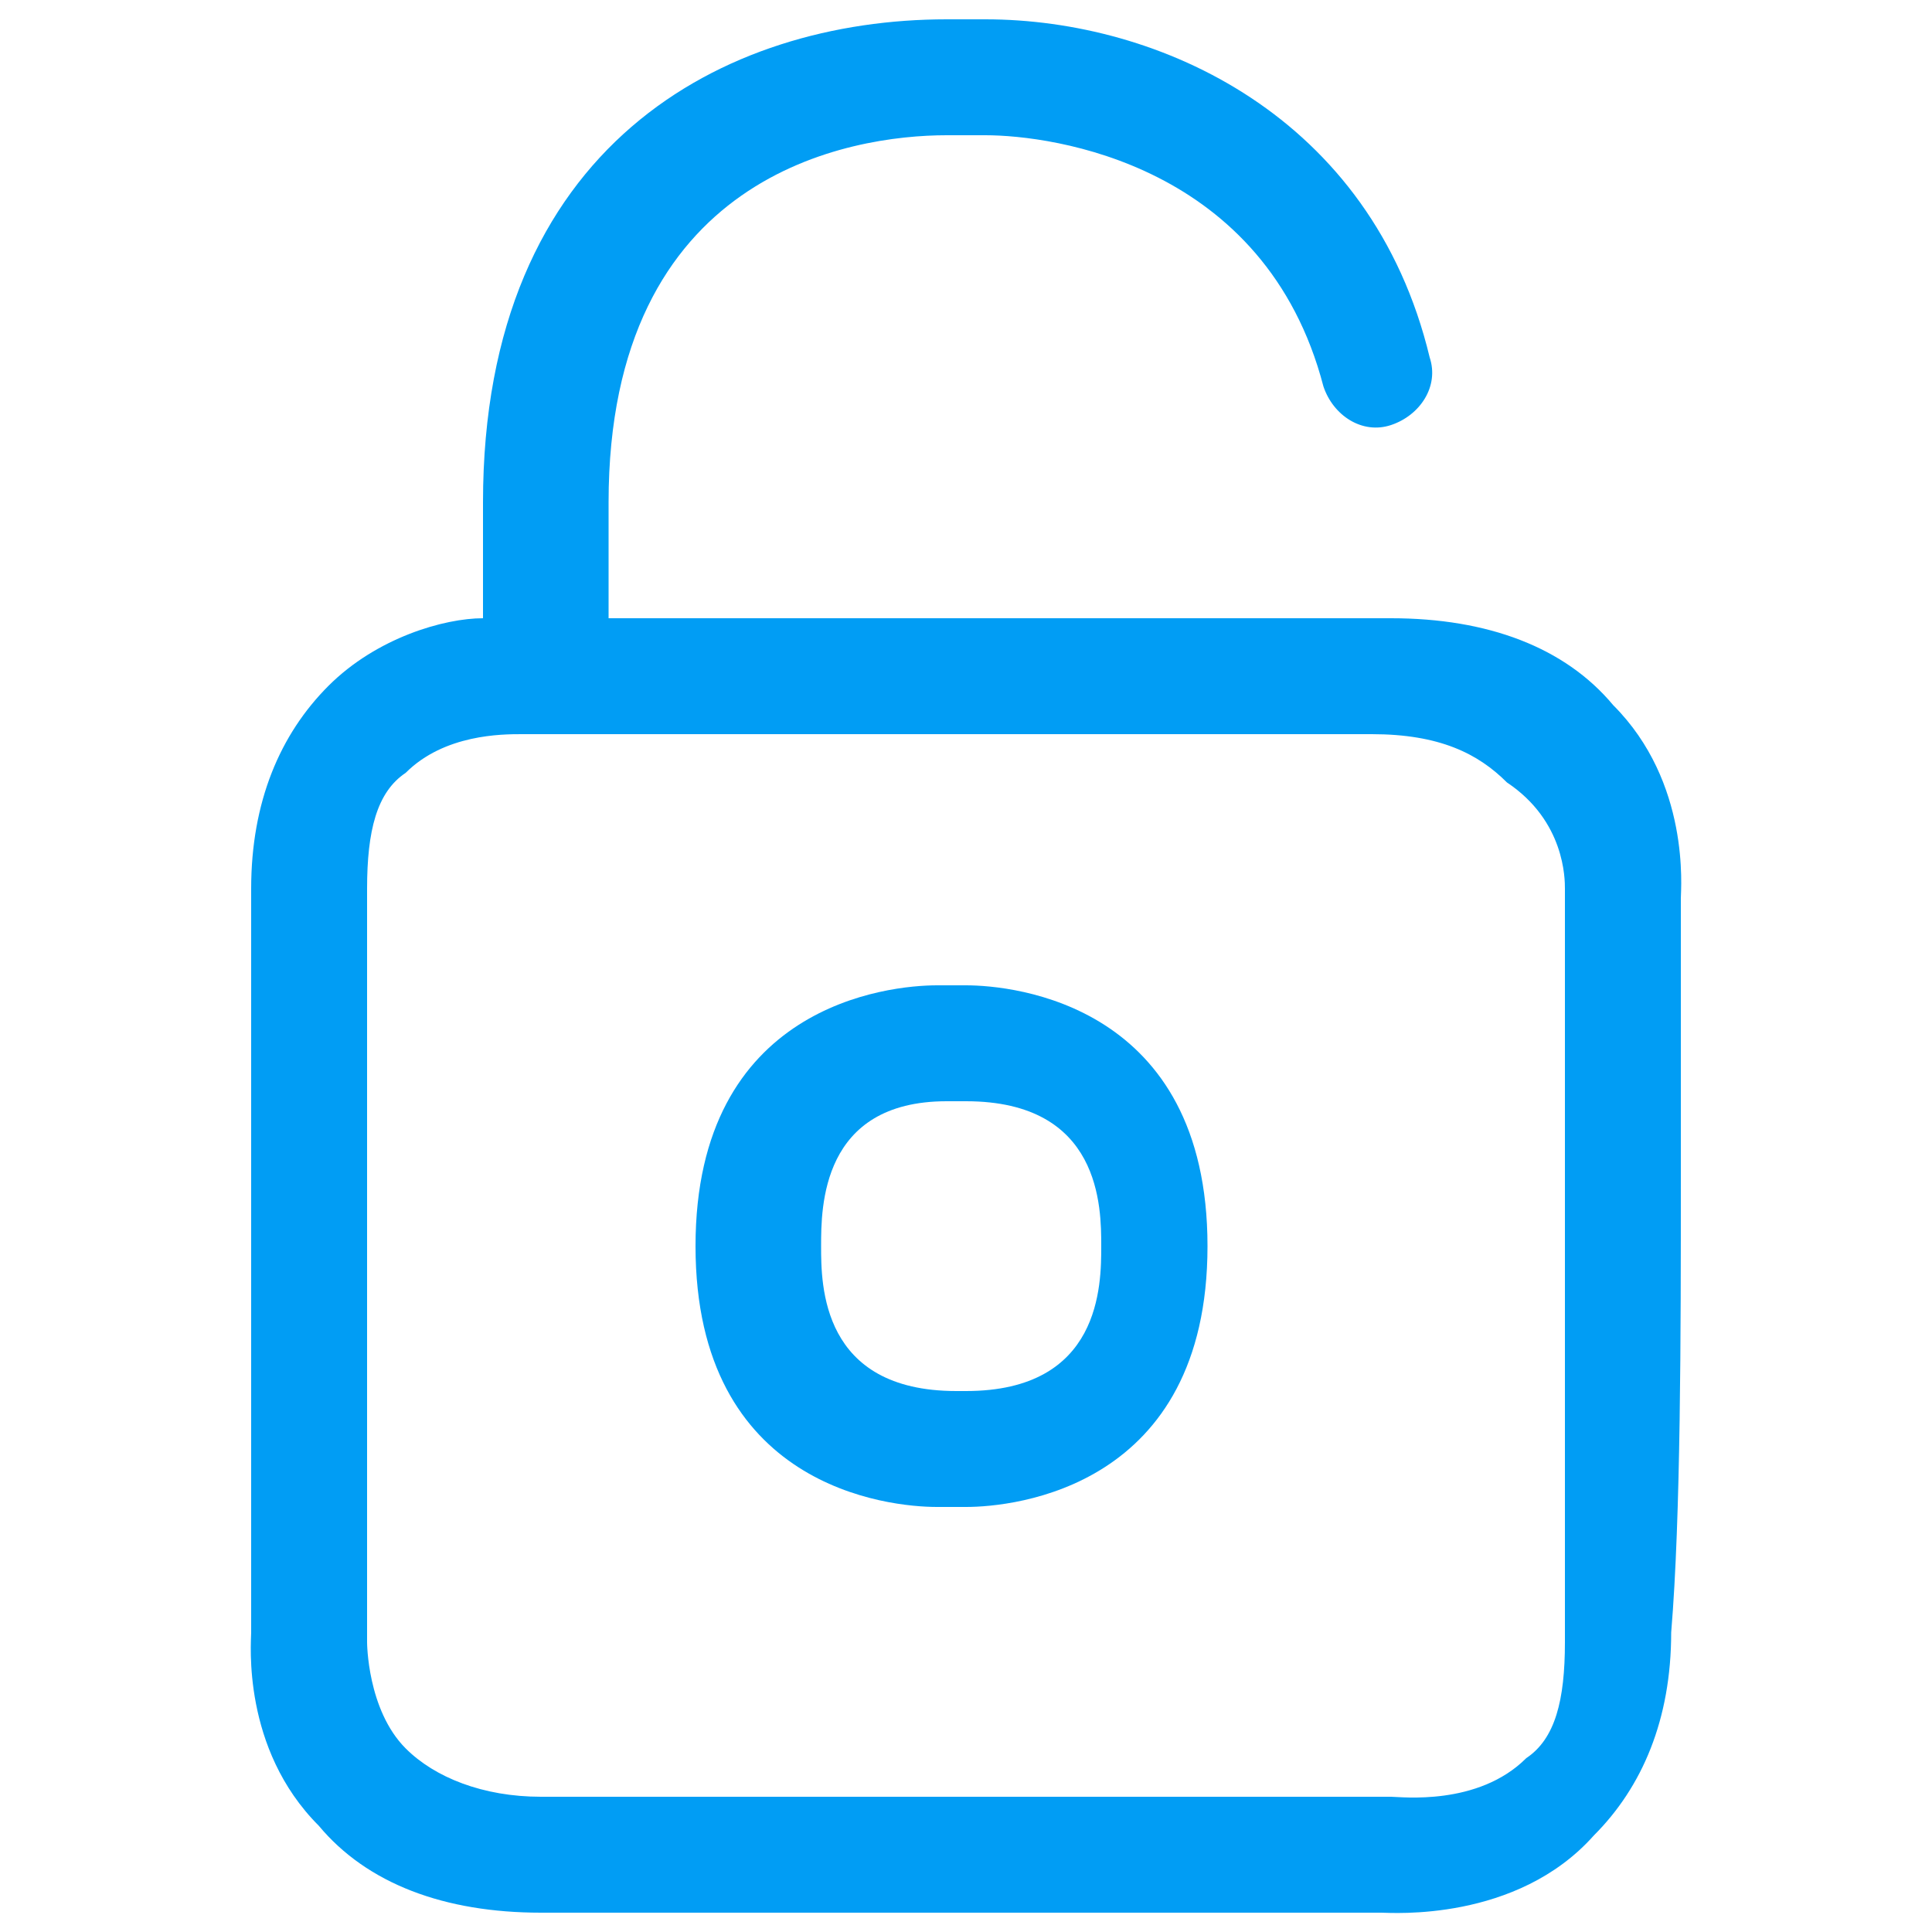 <?xml version="1.0" encoding="utf-8"?>
<!-- Generator: Adobe Illustrator 27.4.1, SVG Export Plug-In . SVG Version: 6.00 Build 0)  -->
<svg version="1.1" id="Capa_1" xmlns="http://www.w3.org/2000/svg" xmlns:xlink="http://www.w3.org/1999/xlink" x="0px" y="0px"
	 viewBox="0 0 20 20" style="enable-background:new 0 0 20 20;" xml:space="preserve">
<style type="text/css">
	.st0{fill-rule:evenodd;clip-rule:evenodd;fill:#019DF4;}
</style>
<path class="st0" d="M17.4,12.2L17.4,12.2c0-1.6,0-2.9,0-2.9l0,0c0-0.1,0.1-1.2-0.7-2c-0.5-0.6-1.3-0.9-2.3-0.9c-2.1,0-6.5,0-8.1,0
	V5.2c0-3.4,2.5-3.8,3.5-3.8l0,0c0.1,0,0.3,0,0.4,0c0.7,0,2.9,0.3,3.5,2.6c0.1,0.3,0.4,0.5,0.7,0.4c0.3-0.1,0.5-0.4,0.4-0.7
	c-0.6-2.5-2.8-3.5-4.6-3.5c-0.1,0-0.1,0-0.2,0c-0.1,0-0.2,0-0.2,0C7.5,0.2,5,1.5,5,5.2v1.2C4.6,6.4,3.9,6.6,3.4,7.1
	C2.9,7.6,2.6,8.3,2.6,9.2l0,7.7l0,0c0,0.1-0.1,1.2,0.7,2c0.5,0.6,1.3,0.9,2.3,0.9l8.7,0l0,0c0.1,0,1.4,0.1,2.2-0.8
	c0.5-0.5,0.8-1.2,0.8-2.1C17.4,15.7,17.4,13.8,17.4,12.2z M16.2,9.2L16.2,9.2c0,0,0,5.2,0,7.8c0,0.6-0.1,1-0.4,1.2
	c-0.5,0.5-1.3,0.4-1.4,0.4l0,0l-8.8,0c-0.6,0-1.1-0.2-1.4-0.5C3.8,17.7,3.8,17,3.8,17V9.2c0-0.6,0.1-1,0.4-1.2
	c0.4-0.4,1-0.4,1.2-0.4c0,0,0.1,0,0.1,0l0,0c0,0,0,0,0,0h0l1.2,0h0h0c1.9,0,5.7,0,7.5,0c0.7,0,1.1,0.2,1.4,0.5
	C16.2,8.5,16.2,9.1,16.2,9.2z M10,14.4c1.4,0,1.4-1.1,1.4-1.5c0-0.4,0-1.5-1.4-1.5c0,0-0.1,0-0.1,0l0,0c0,0-0.1,0-0.1,0h0
	c-1.3,0-1.3,1.1-1.3,1.5c0,0.4,0,1.5,1.4,1.5H10z M12.5,12.9c0-2.5-2-2.7-2.5-2.7c-0.1,0-0.1,0-0.2,0H9.7c-0.5,0-2.5,0.2-2.5,2.7
	c0,2.5,2,2.7,2.5,2.7H10C10.5,15.6,12.5,15.4,12.5,12.9z"/>
</svg>
